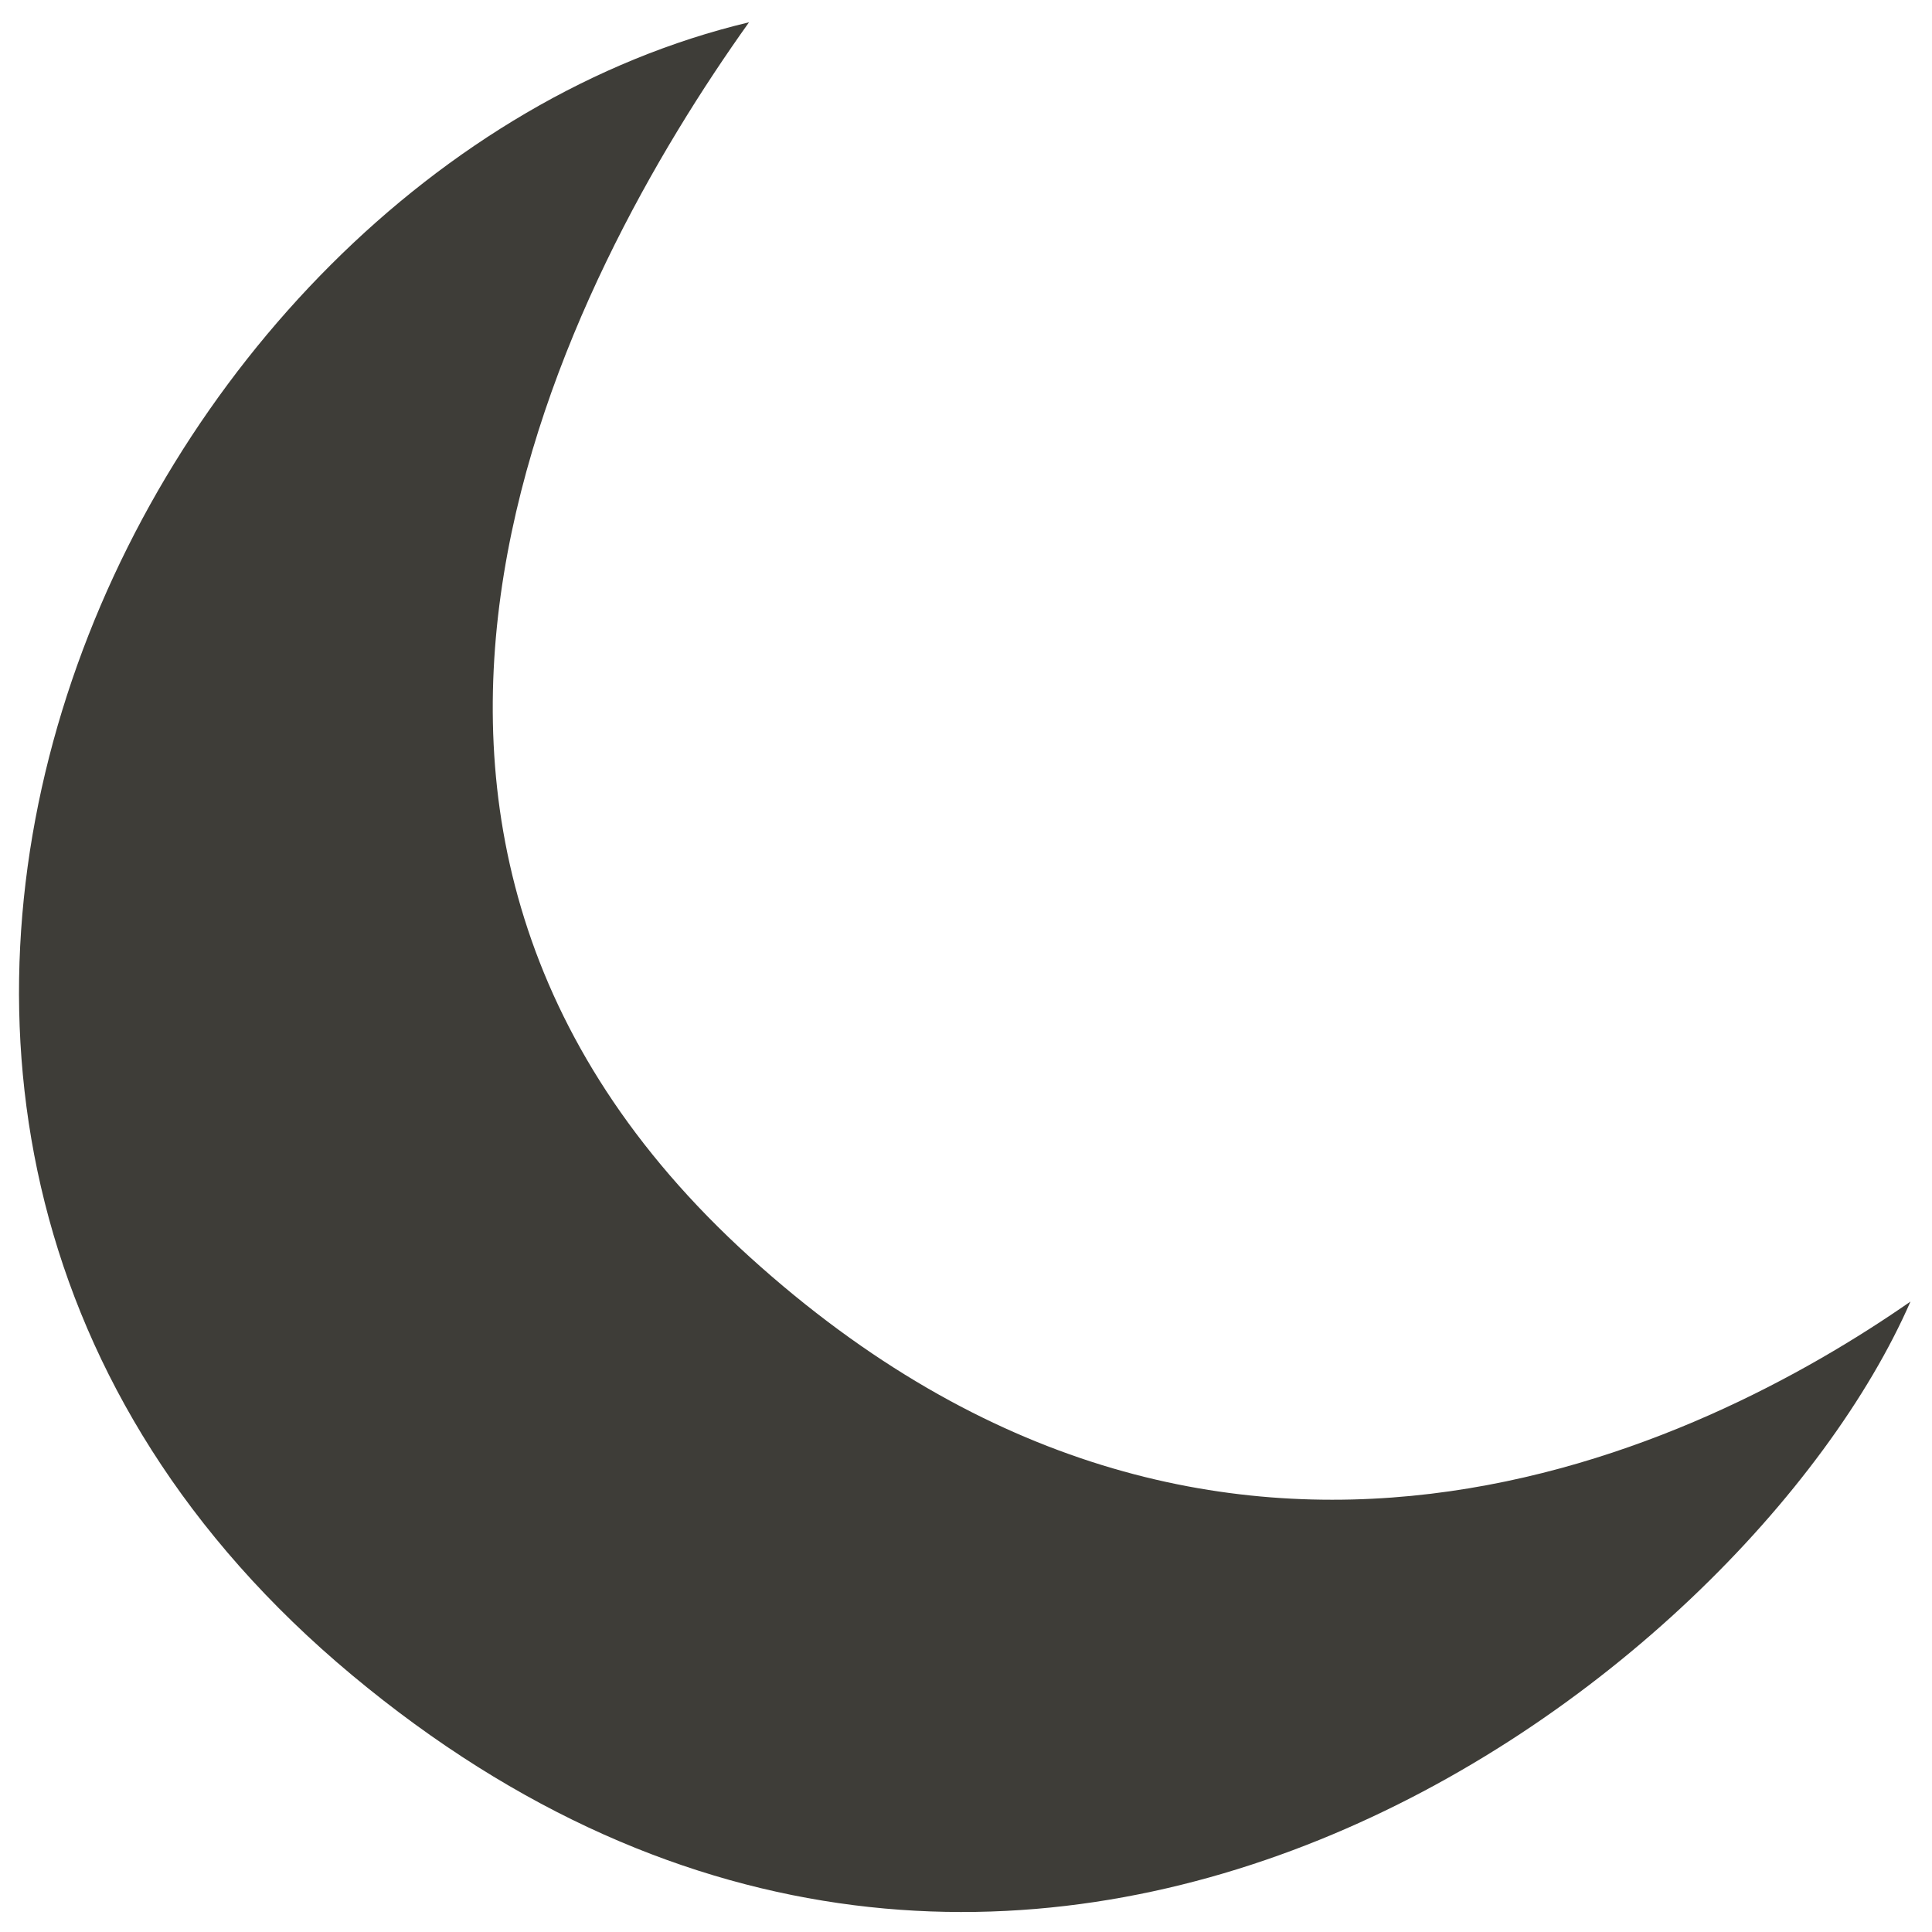 <?xml version="1.0" encoding="UTF-8"?> <svg xmlns="http://www.w3.org/2000/svg" width="80" height="80" viewBox="0 0 80 80" fill="none"> <path d="M31.046 52.05C11.437 34.279 23.515 11.435 31.015 0.923C5.289 7.056 -13.092 46.297 14.574 69.361C42.24 92.425 72.215 69.651 79.109 53.895C70.599 59.811 50.656 69.82 31.046 52.05Z" fill="#3E3D38"></path> </svg> 